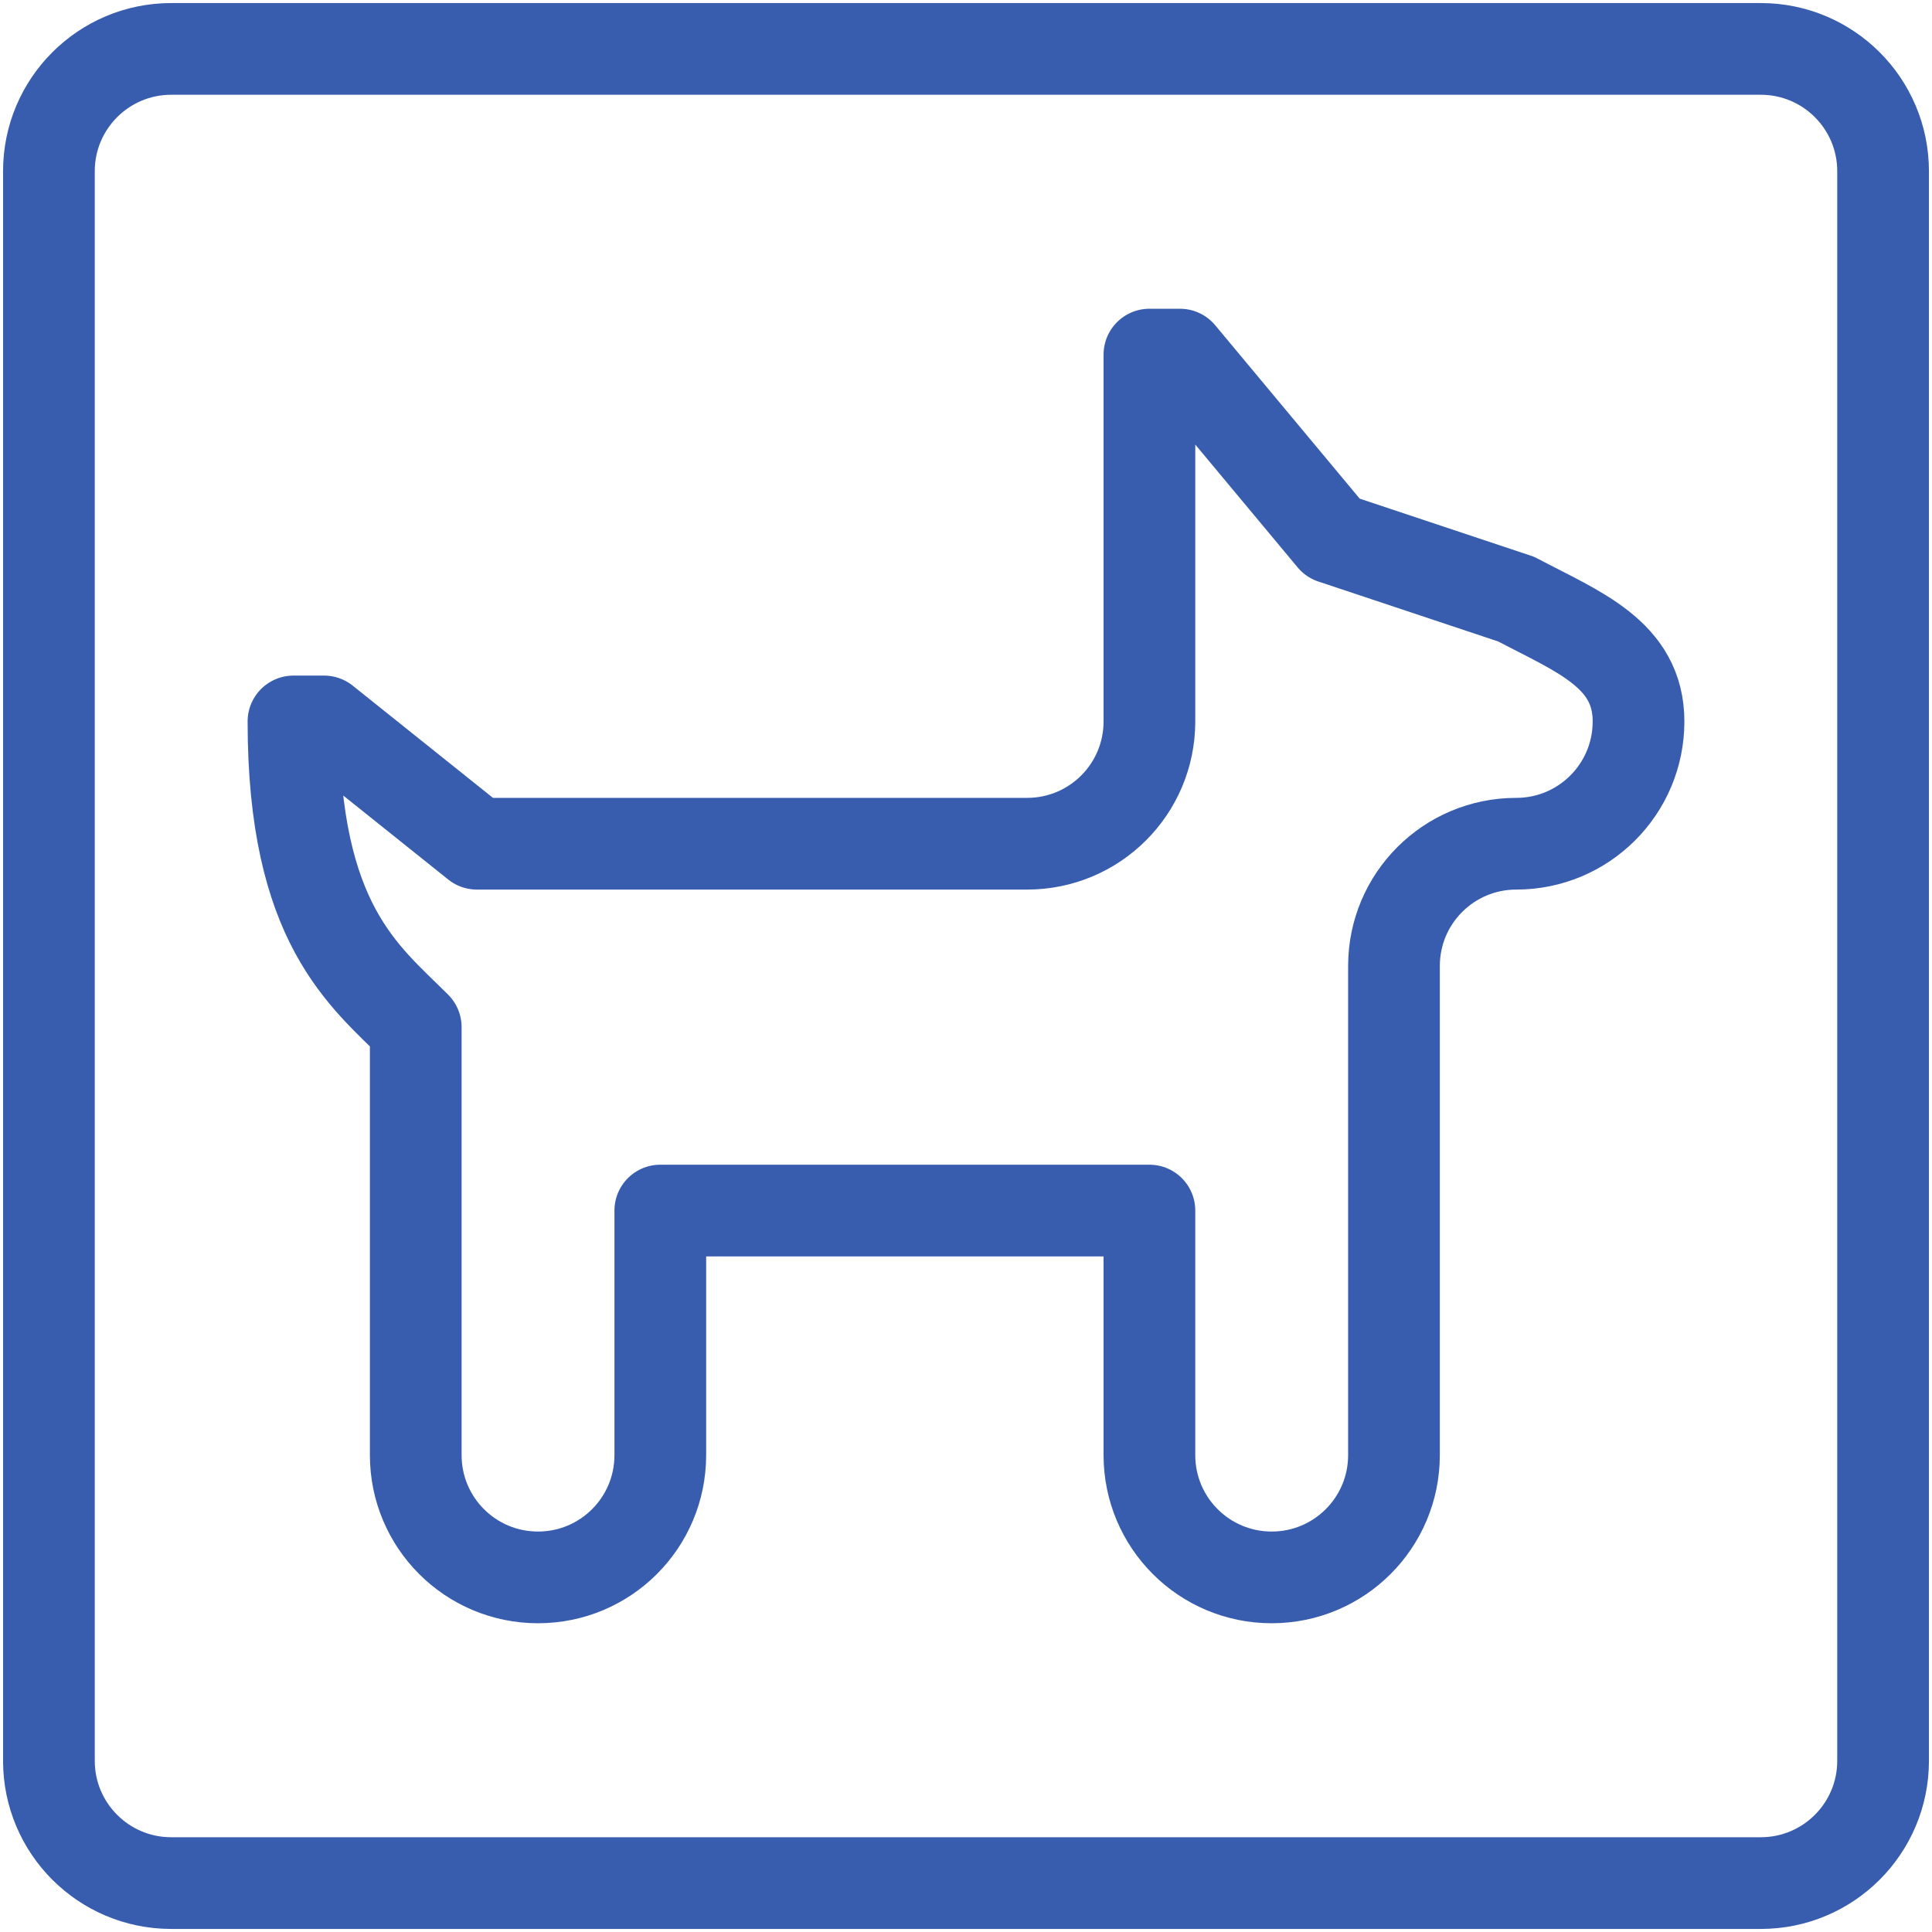 <?xml version="1.0" encoding="UTF-8"?> <svg xmlns="http://www.w3.org/2000/svg" width="237" height="237" viewBox="0 0 237 237" fill="none"><path d="M58.5 103.5L39.75 88.5H36C36 113.37 44.69 119.69 51 126V178.5C51 186.79 57.71 193.5 66 193.5C74.29 193.5 81 186.79 81 178.5V148.5H141V178.5C141 186.79 147.71 193.5 156 193.5C164.29 193.5 171 186.79 171 178.5V118.5C171 110.21 177.71 103.5 186 103.5C194.29 103.5 201 96.79 201 88.5C201 80.21 193.5 77.47 186 73.5L163.5 66L144.75 43.5H141V88.5C141 96.79 134.29 103.5 126 103.5H58.5Z" stroke="#385DAE" stroke-width="11.25" stroke-linecap="round" stroke-linejoin="round"></path><path d="M216 6H21C12.716 6 6 12.716 6 21V216C6 224.284 12.716 231 21 231H216C224.284 231 231 224.284 231 216V21C231 12.716 224.284 6 216 6Z" stroke="#385DAE" stroke-width="11.25" stroke-linecap="round" stroke-linejoin="round"></path></svg> 